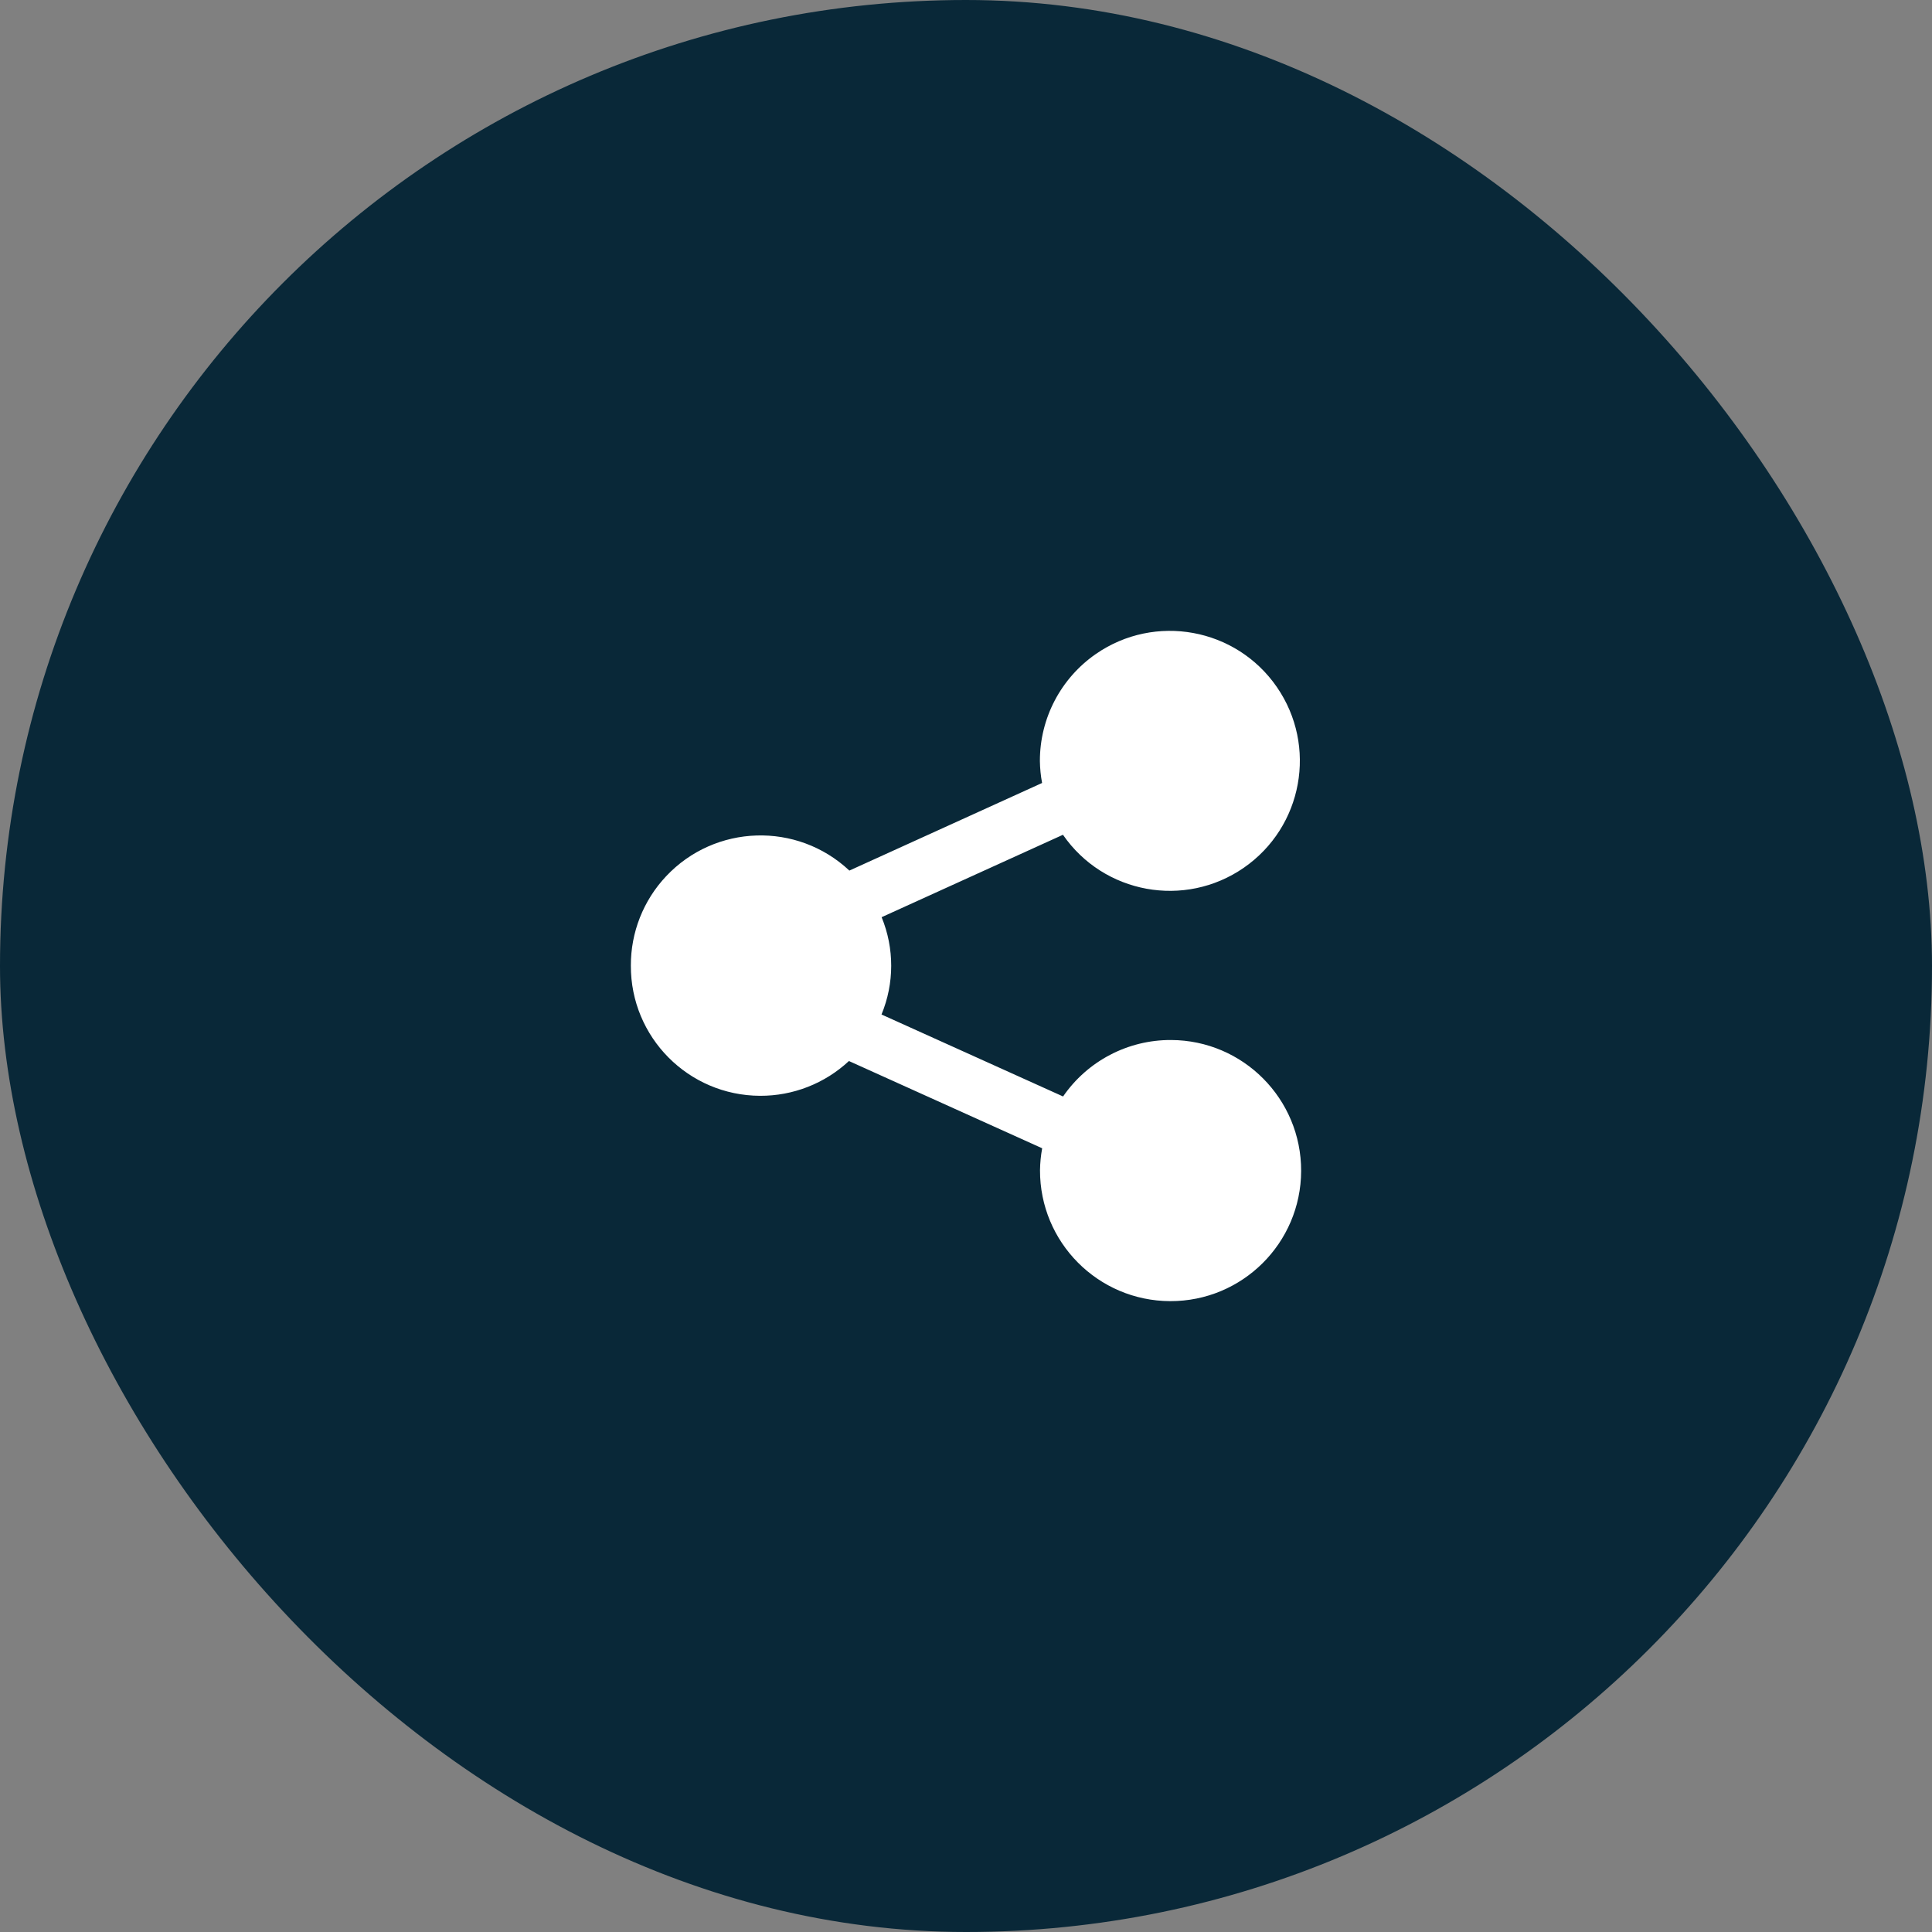<svg width="49" height="49" viewBox="0 0 49 49" fill="none" xmlns="http://www.w3.org/2000/svg">
<rect x="0" y="0" width="49" height="49" fill="#808080" stroke="none"/>
<rect width="49" height="49" rx="24.5" fill="#092838"/>
<g clip-path="url(#clip0_529_6865)">
<path d="M16 24.49C15.993 26.307 17.459 27.785 19.276 27.792C20.113 27.796 20.919 27.48 21.531 26.91L26.432 29.123C26.398 29.306 26.38 29.492 26.377 29.678C26.371 31.507 27.849 32.994 29.678 33C31.507 33.006 32.994 31.528 33 29.699C33.005 27.87 31.528 26.383 29.699 26.377C28.606 26.373 27.582 26.909 26.962 27.809L22.357 25.73C22.684 24.94 22.685 24.053 22.36 23.262L26.959 21.172C27.994 22.67 30.048 23.044 31.545 22.009C33.043 20.973 33.418 18.92 32.382 17.422C31.347 15.925 29.293 15.55 27.796 16.585C26.904 17.202 26.372 18.218 26.374 19.302C26.377 19.489 26.395 19.675 26.43 19.858L21.542 22.08C20.217 20.836 18.135 20.902 16.892 22.226C16.316 22.839 15.997 23.649 16 24.49Z" fill="white"/>
</g>
<defs>
<clipPath id="clip0_529_6865">
<rect width="17" height="17" fill="white" transform="translate(16 16)"/>
</clipPath>
</defs>
</svg>
